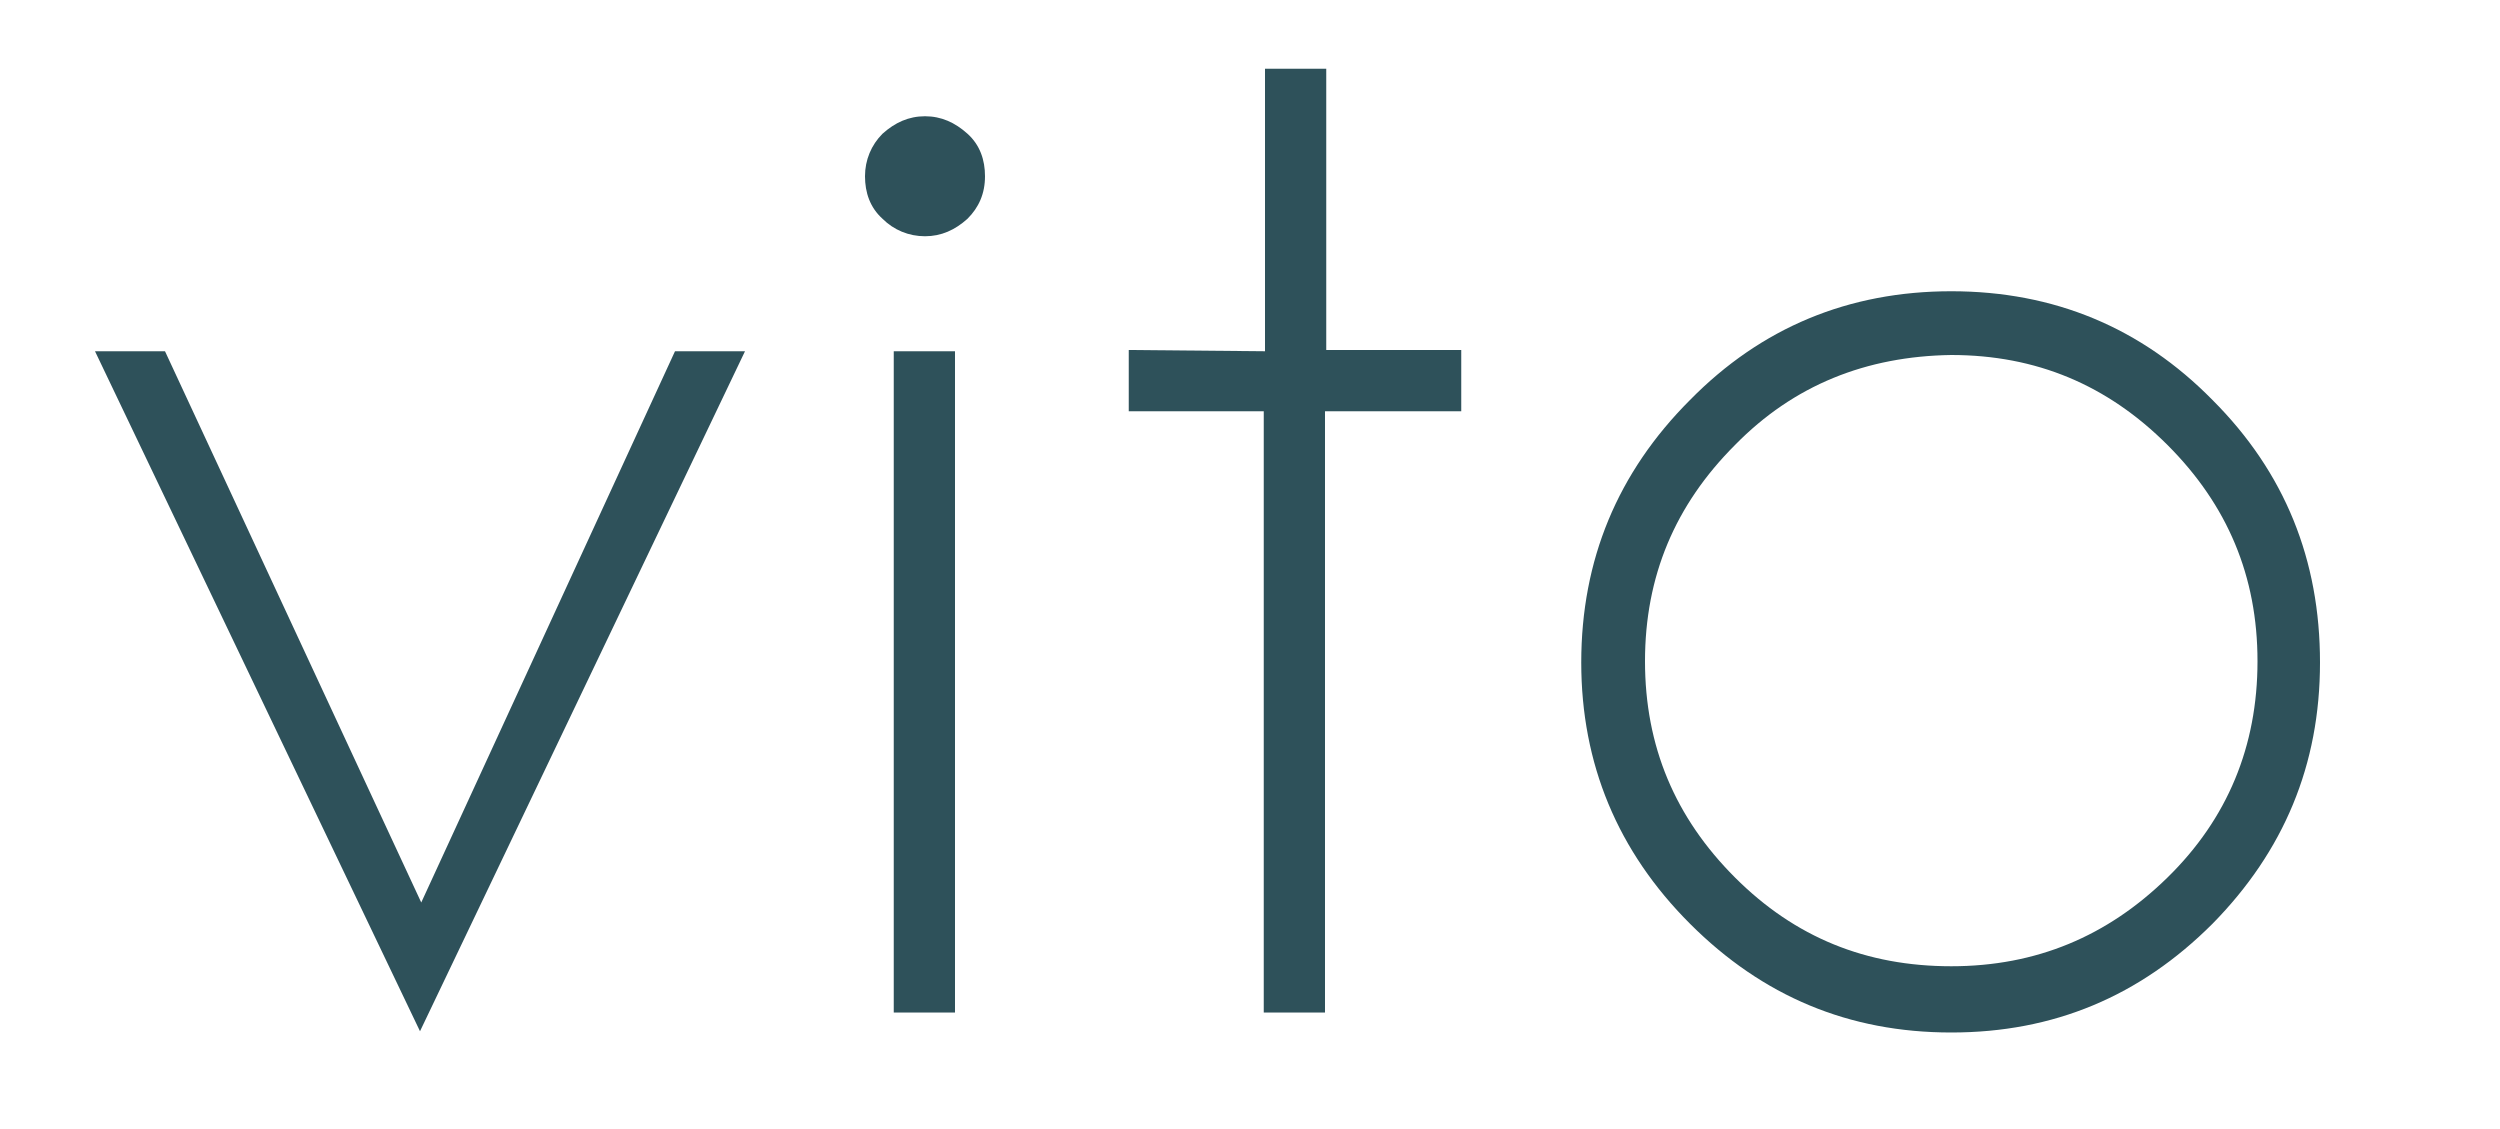 <?xml version="1.0" encoding="UTF-8"?> <svg xmlns="http://www.w3.org/2000/svg" xmlns:xlink="http://www.w3.org/1999/xlink" version="1.1" id="Capa_1" x="0px" y="0px" viewBox="0 0 200 90.3" style="enable-background:new 0 0 200 90.3;" xml:space="preserve"> <style type="text/css"> .st0{fill:#2E515A;} </style> <g> <path class="st0" d="M33.7,72.2L54,28.1h5.6l-26,54.4l-26-54.4h5.6L33.7,72.2z"></path> <path class="st0" d="M77.4,10.7c1,0.9,1.4,2.1,1.4,3.4c0,1.4-0.5,2.5-1.4,3.4c-1,0.9-2.1,1.4-3.4,1.4s-2.5-0.5-3.4-1.4 c-1-0.9-1.4-2.1-1.4-3.4s0.5-2.5,1.4-3.4c1-0.9,2.1-1.4,3.4-1.4C75.3,9.3,76.4,9.8,77.4,10.7z M76.4,28.1V81h-4.9V28.1H76.4z"></path> <path class="st0" d="M101.2,28.1V5.5h4.9V28h10.8v4.9H106V81h-4.9V32.9H90.3V28L101.2,28.1L101.2,28.1z"></path> <path class="st0" d="M156.1,23.3c8.2,0,15.2,2.9,20.9,8.7c5.8,5.8,8.6,12.8,8.6,21s-2.9,15.1-8.6,20.9c-5.8,5.8-12.7,8.7-20.9,8.7 c-8.2,0-15.1-2.9-20.9-8.7c-5.8-5.8-8.7-12.8-8.7-20.9c0-8.2,2.9-15.2,8.7-21C140.9,26.2,147.9,23.3,156.1,23.3z M138.8,35.6 c-4.8,4.8-7.2,10.5-7.2,17.3s2.4,12.5,7.2,17.3c4.8,4.8,10.5,7.1,17.3,7.1s12.5-2.4,17.3-7.1s7.2-10.5,7.2-17.3s-2.4-12.5-7.2-17.3 c-4.8-4.8-10.5-7.2-17.3-7.2C149.3,28.5,143.5,30.8,138.8,35.6z"></path> </g> </svg> 